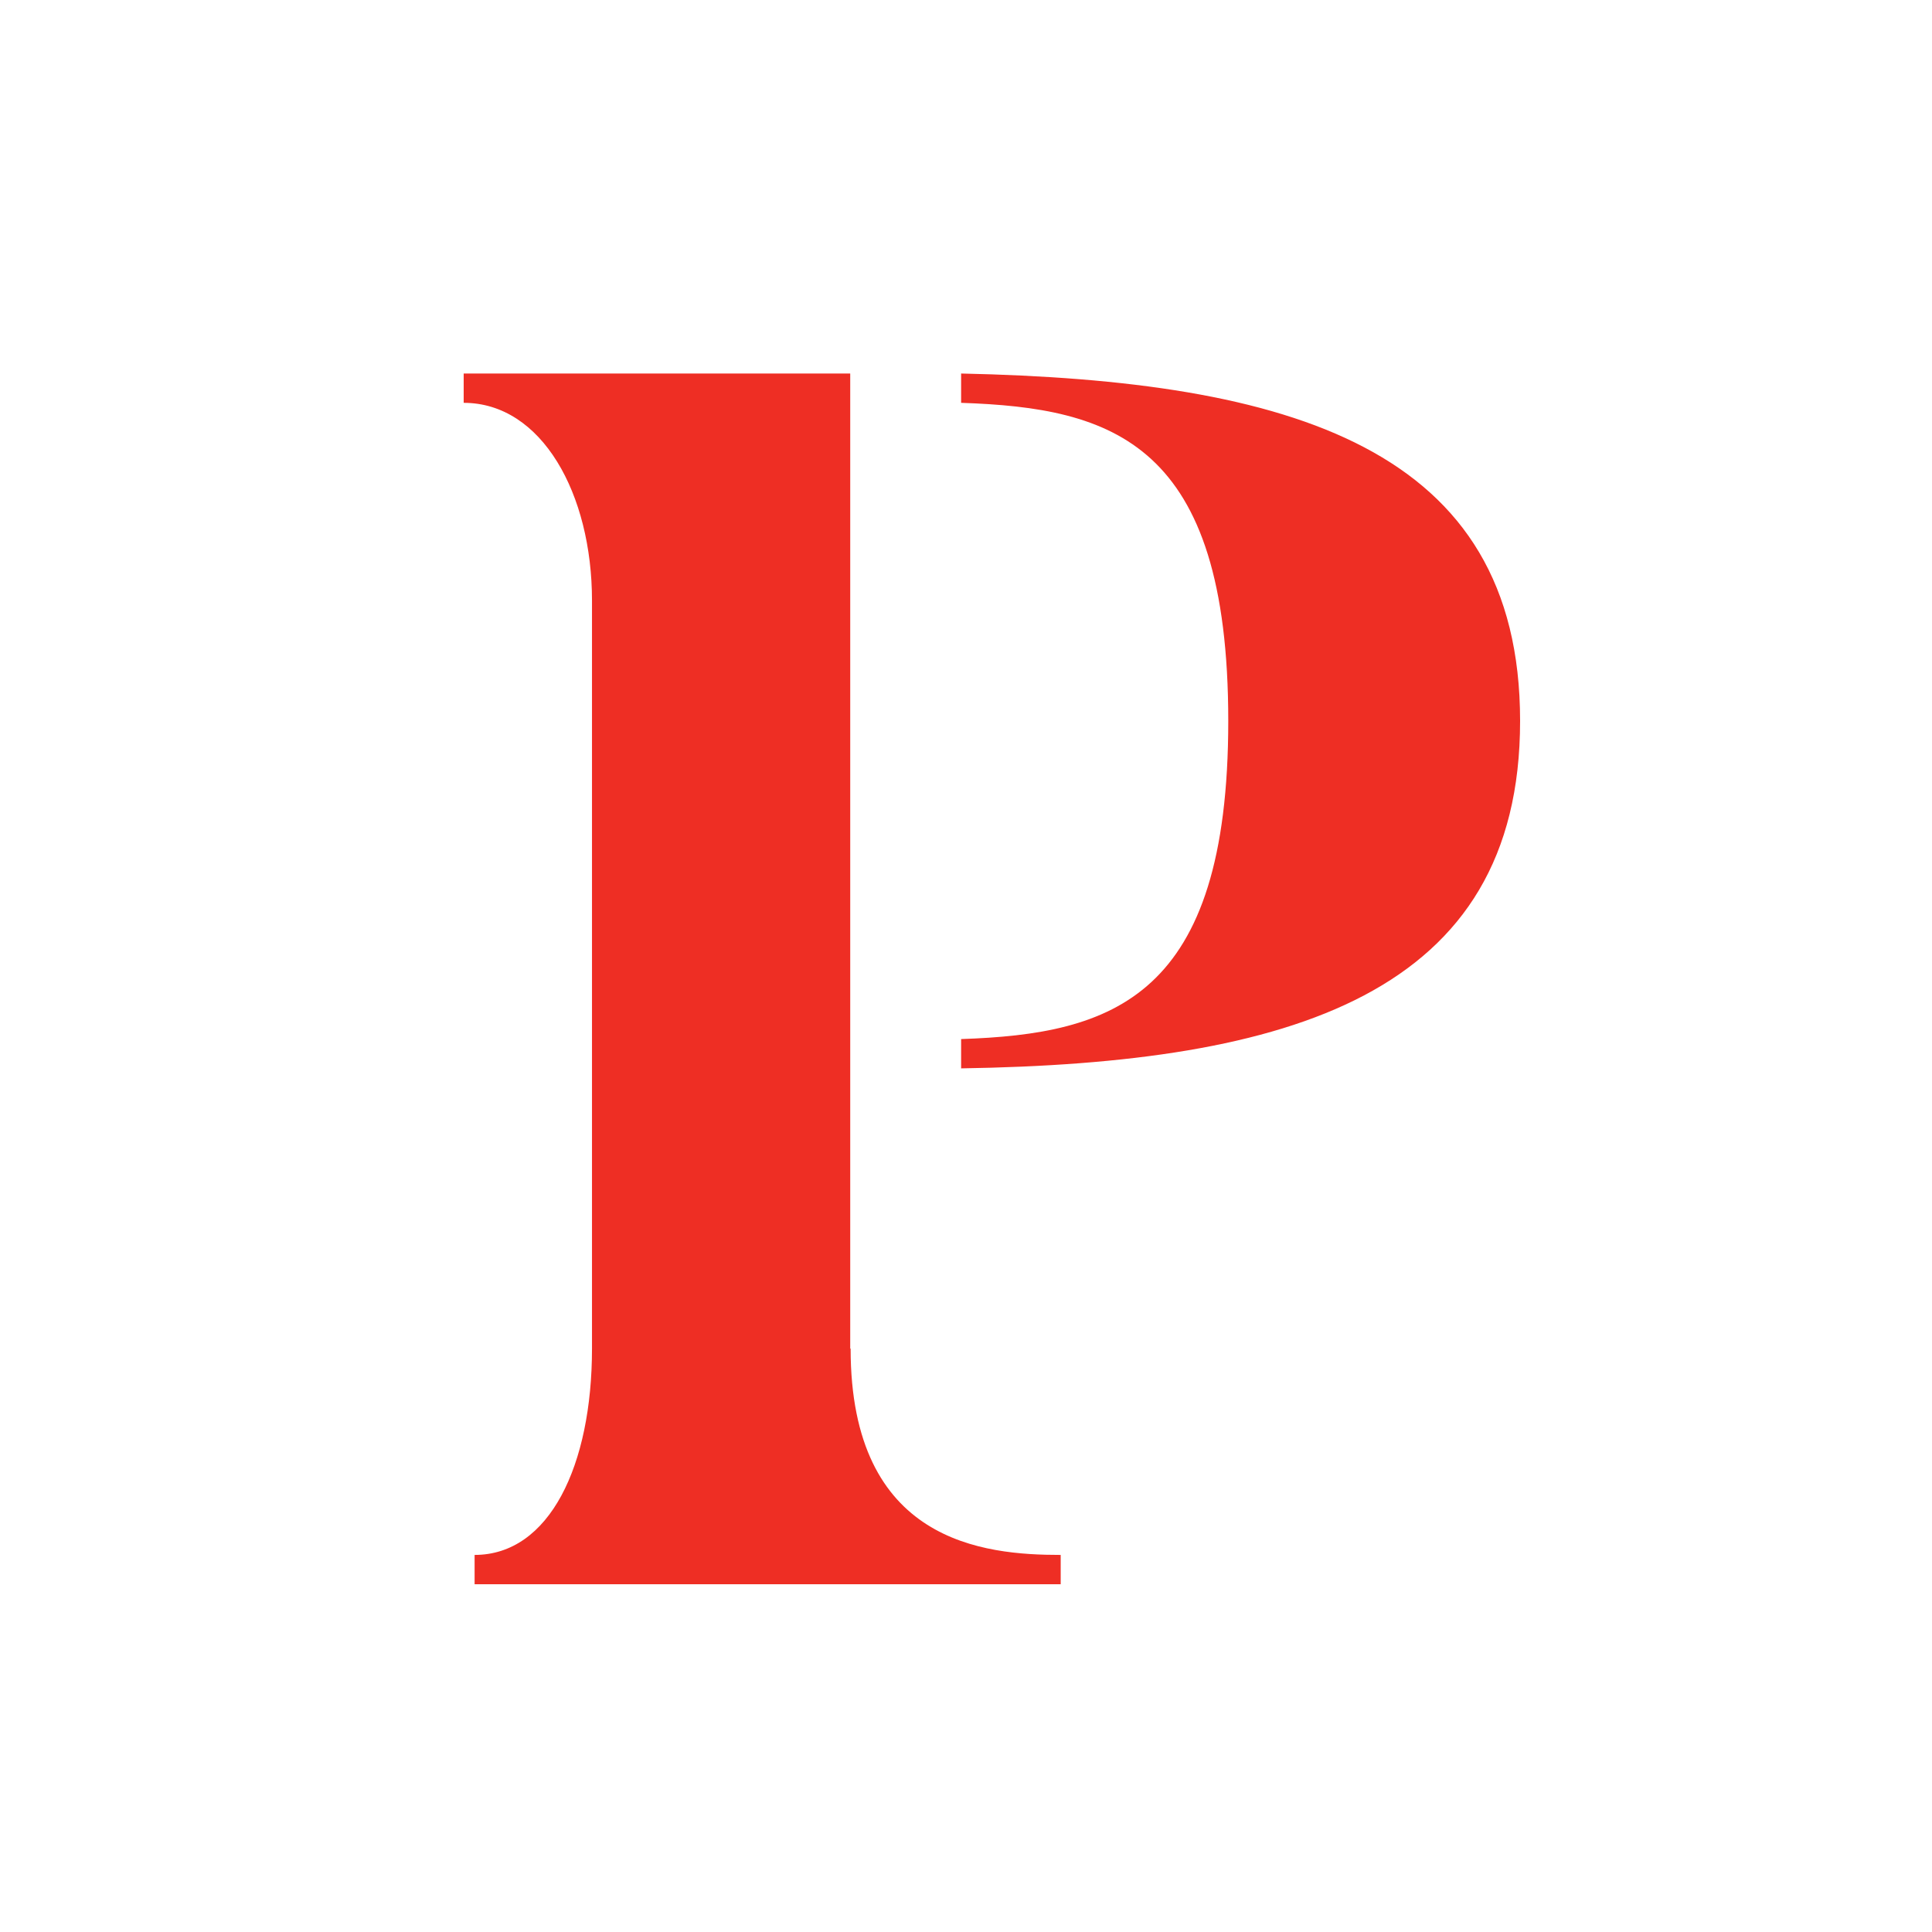 <?xml version="1.0" encoding="UTF-8"?> <svg xmlns="http://www.w3.org/2000/svg" width="150" height="150" viewBox="0 0 150 150" fill="none"><rect width="150" height="150" fill="white"></rect><path d="M74.621 31.276V29C100.202 29.546 118.02 34.735 118.02 55.974C118.02 77.214 100.202 82.554 74.621 82.948V80.673C86.374 80.278 95.362 77.487 95.362 55.974C95.362 34.34 86.374 31.67 74.621 31.276ZM66.042 104.704C66.042 119.784 76.413 120.724 82.352 120.724V123H36.848V120.724C42.662 120.724 45.962 113.776 45.962 104.704V46.629C45.962 38.345 42.065 31.276 36 31.276V29H66.011V104.704H66.042Z" fill="#EE2E24"></path></svg> 